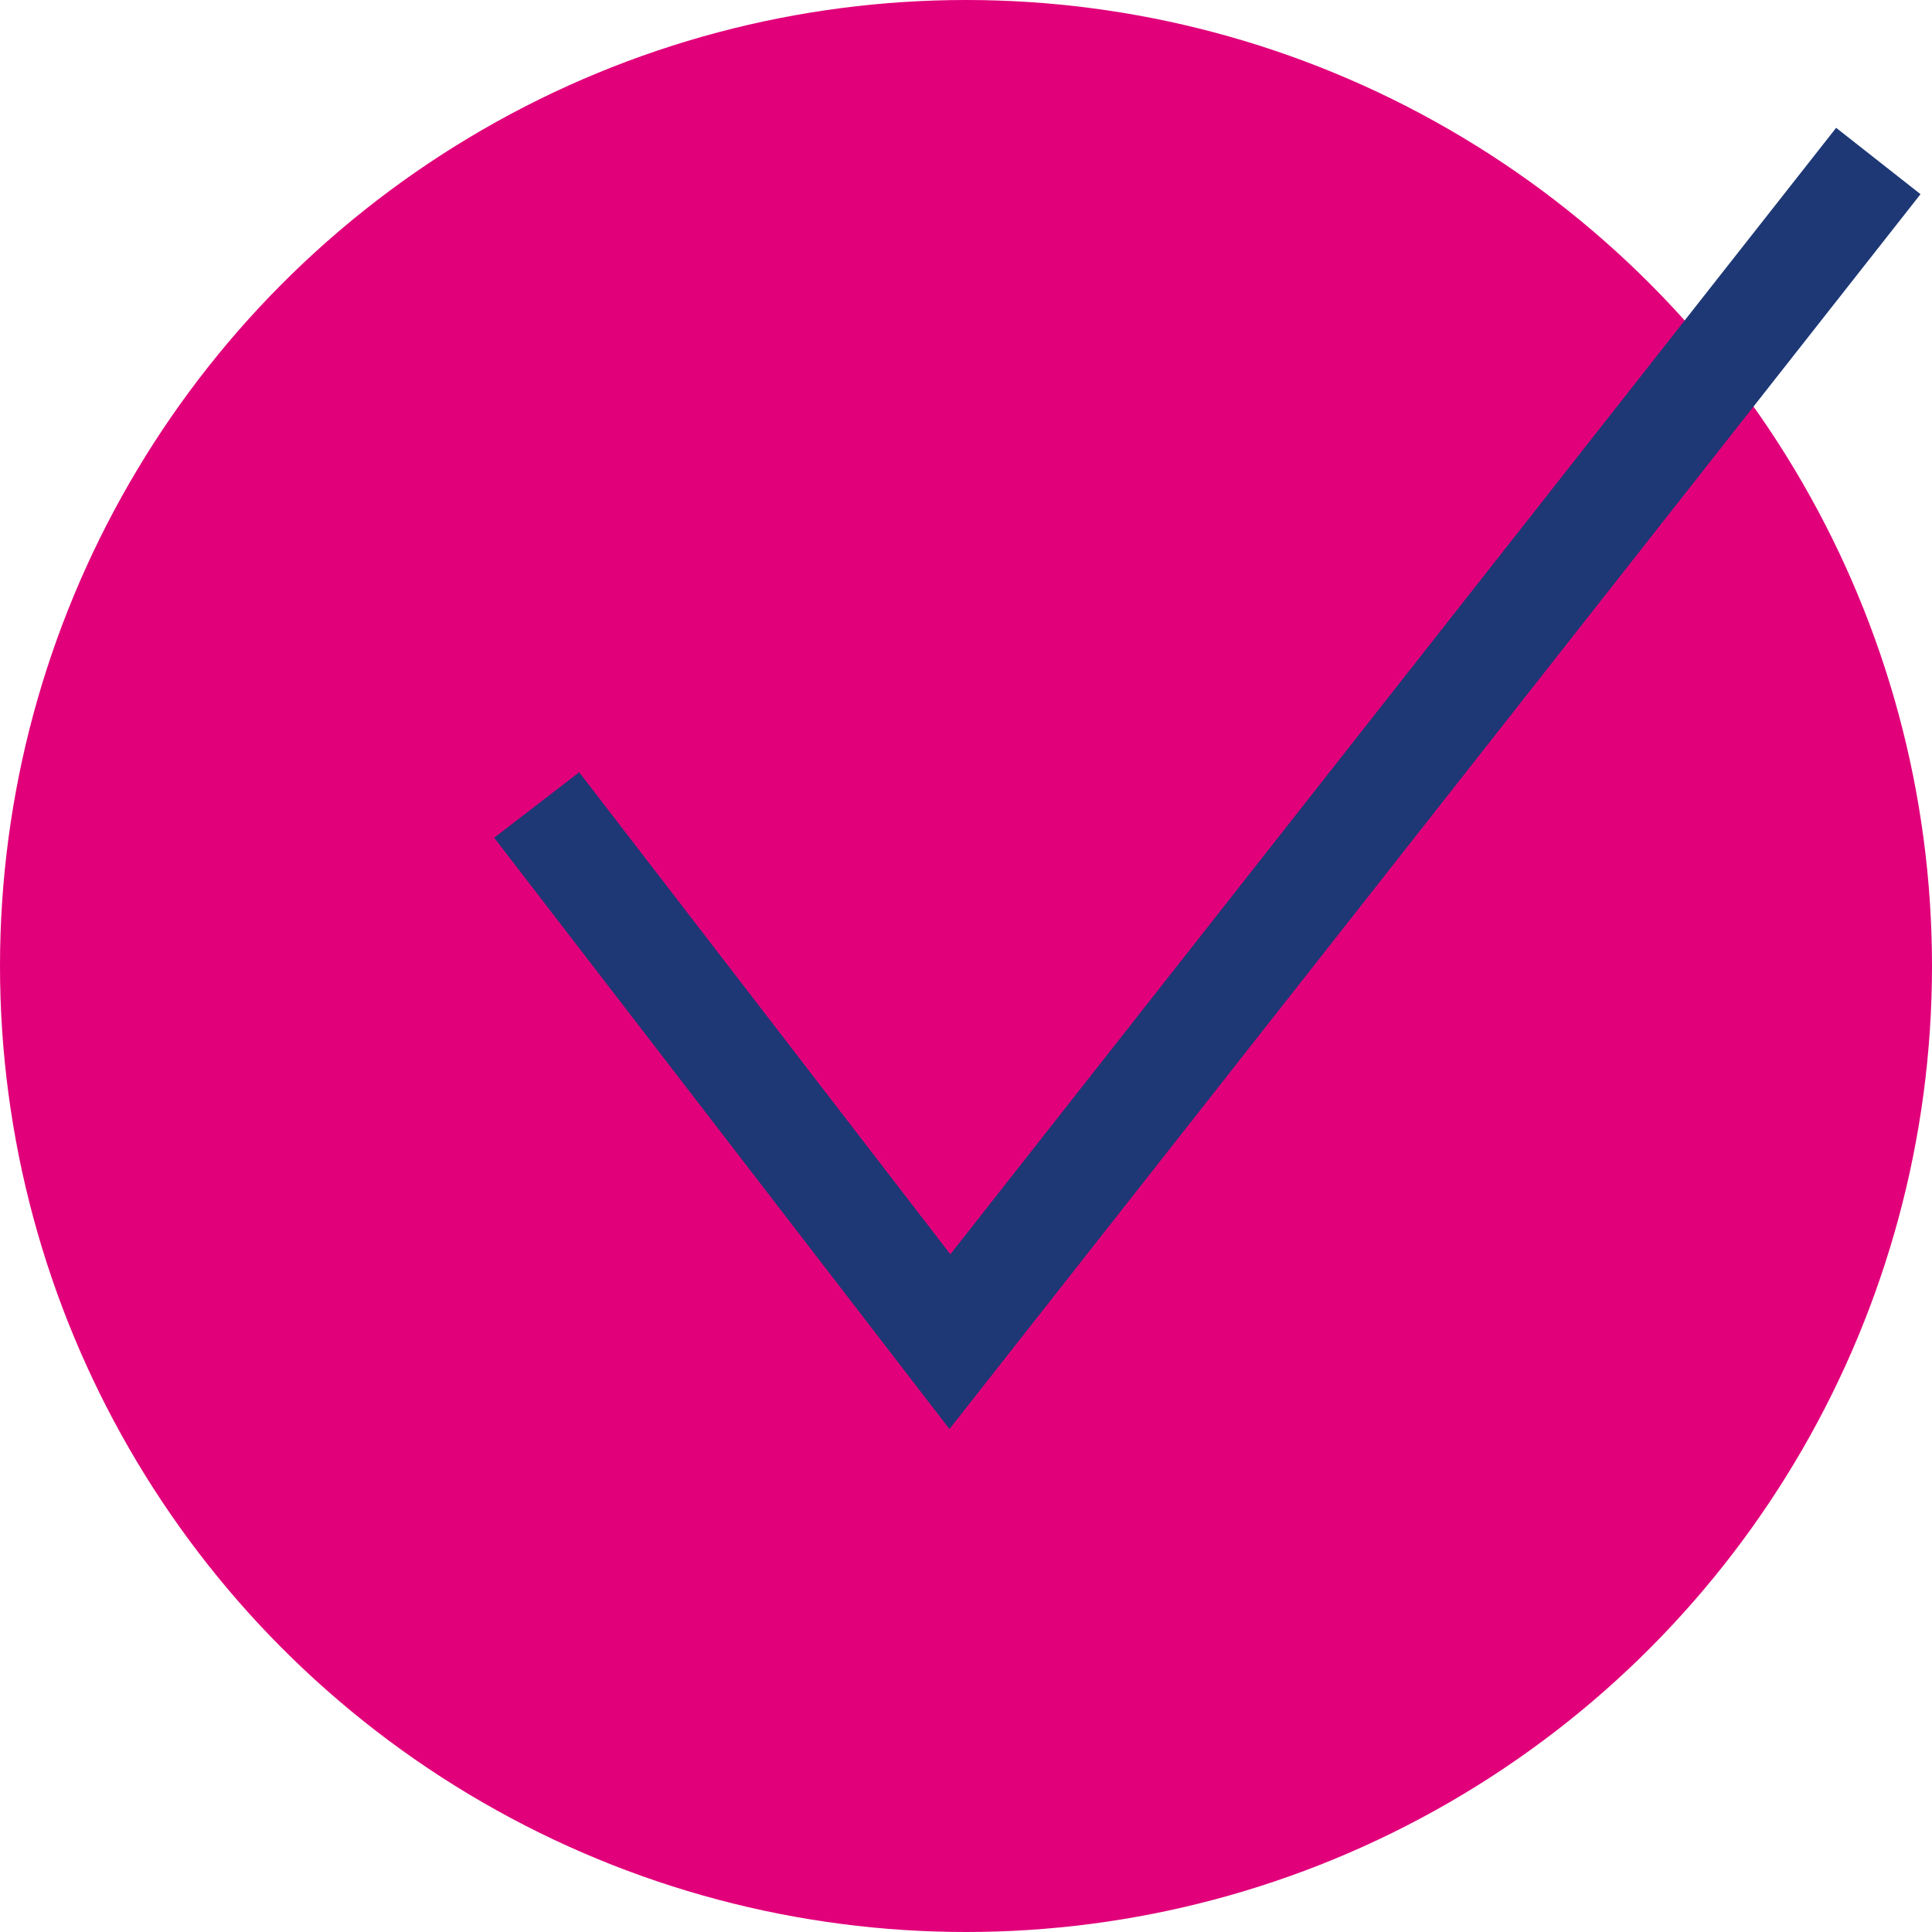 <svg width="36" height="36" viewBox="0 0 36 36" xmlns="http://www.w3.org/2000/svg" class="el-image uk-svg uk-scrollspy-inview" uk-scrollspy-class="uk-animation-stroke" style="--uk-animation-stroke: 41;">
    <circle class="uk-preserve" fill="#e2007a" cx="18" cy="18" r="18"></circle>
    <polyline fill="none" stroke="#1e3876" stroke-miterlimit="10" stroke-width="2" points="10 15 17.7 25 35 3"></polyline>
</svg>